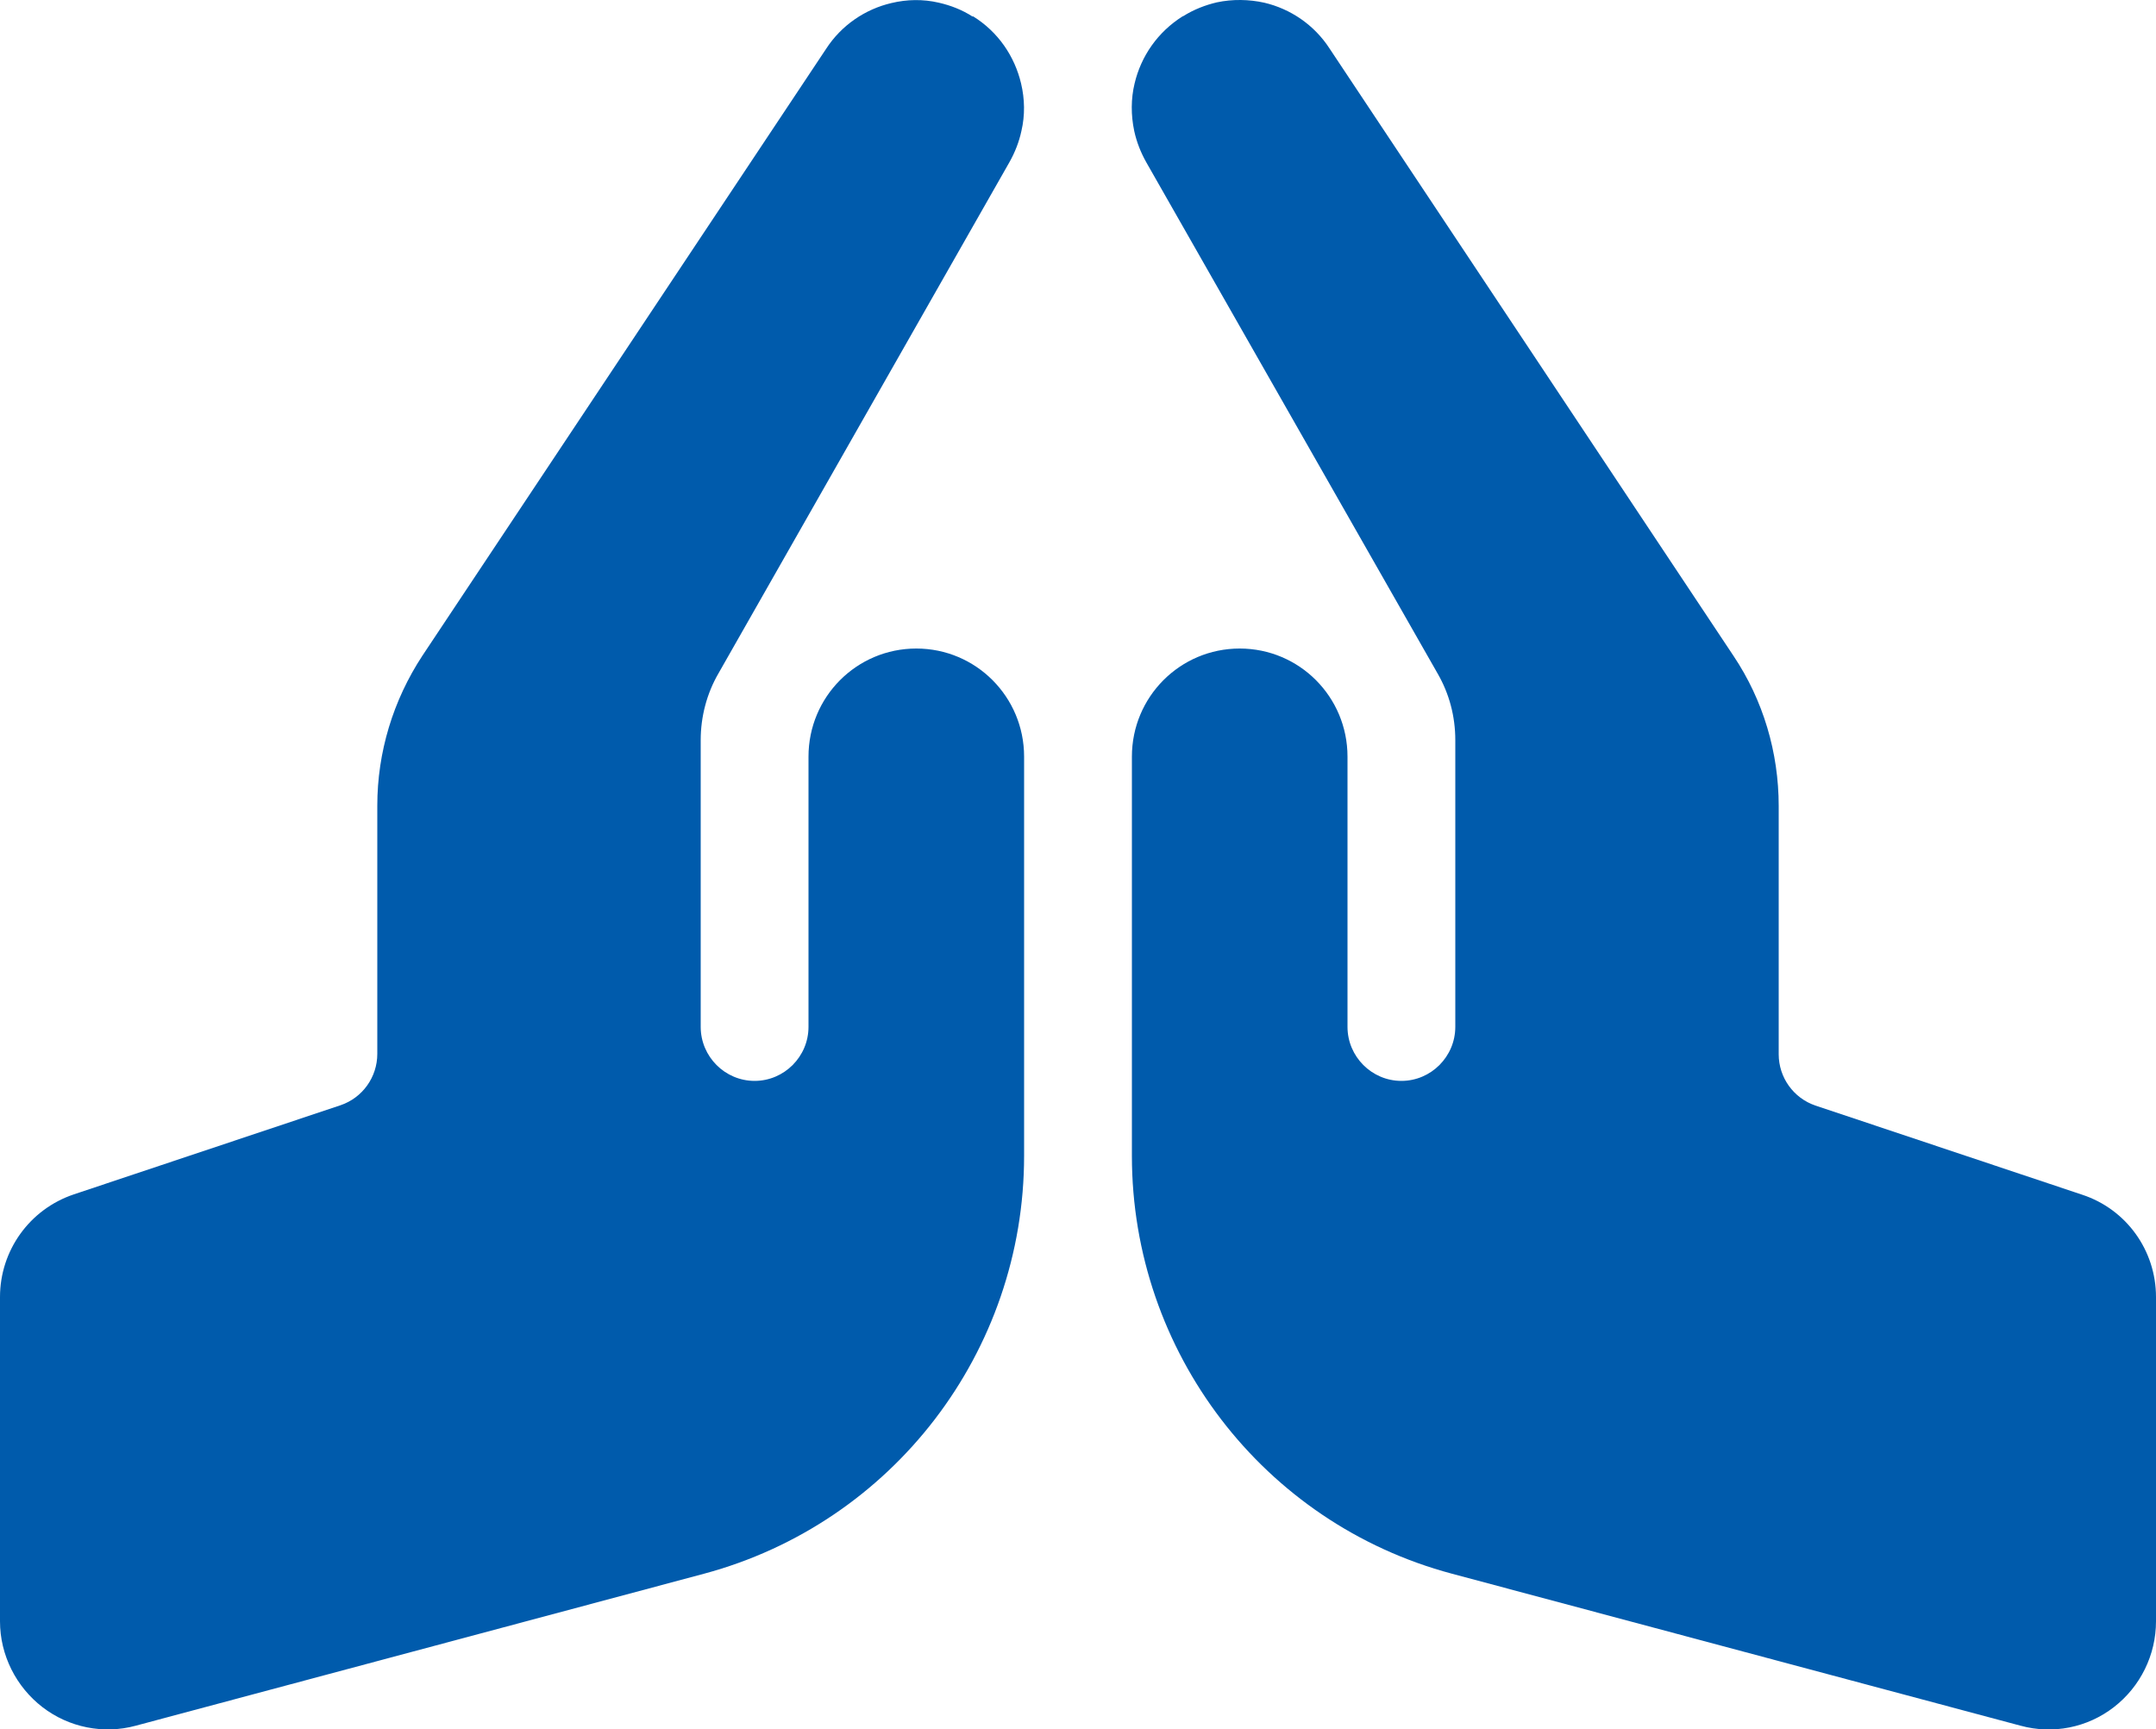 <svg width="91" height="73" viewBox="0 0 91 73" fill="none" xmlns="http://www.w3.org/2000/svg">
<g clip-path="url(#clip0_1775_5084)">
<path d="M49.936 0.685C50.391 0.399 50.875 0.214 51.358 0.1C52.026 -0.043 52.723 -0.028 53.363 0.114C54.458 0.371 55.467 1.041 56.121 2.053L73.17 27.689C74.421 29.557 75.075 31.767 75.075 34.019V44.499C75.075 45.483 75.701 46.352 76.625 46.666L87.886 50.43C89.749 51.043 91 52.783 91 54.75V68.438C91 69.849 90.346 71.189 89.223 72.059C88.099 72.929 86.649 73.214 85.284 72.843L61.283 66.427C53.32 64.303 47.775 57.06 47.775 48.791V31.938C47.775 29.414 49.808 27.375 52.325 27.375C54.842 27.375 56.875 29.414 56.875 31.938V43.344C56.875 44.599 57.899 45.625 59.15 45.625C60.401 45.625 61.425 44.599 61.425 43.344V31.239C61.425 30.241 61.169 29.272 60.671 28.416L48.386 6.858C48.145 6.431 47.974 5.989 47.874 5.532C47.732 4.862 47.732 4.164 47.889 3.522C48.159 2.381 48.856 1.355 49.922 0.685H49.936ZM41.064 0.685C42.13 1.341 42.827 2.381 43.097 3.522C43.253 4.178 43.268 4.862 43.111 5.532C43.012 5.989 42.841 6.431 42.599 6.858L30.329 28.416C29.831 29.272 29.575 30.255 29.575 31.239V43.344C29.575 44.599 30.599 45.625 31.85 45.625C33.101 45.625 34.125 44.599 34.125 43.344V31.938C34.125 29.414 36.158 27.375 38.675 27.375C41.192 27.375 43.225 29.414 43.225 31.938V48.791C43.225 57.06 37.68 64.289 29.717 66.427L5.73 72.843C4.365 73.214 2.901 72.915 1.792 72.059C0.682 71.204 0 69.864 0 68.438V54.75C0 52.783 1.251 51.043 3.114 50.416L14.375 46.652C15.299 46.338 15.925 45.468 15.925 44.485V34.005C15.925 31.752 16.593 29.557 17.83 27.675L34.864 2.068C35.518 1.055 36.528 0.385 37.623 0.129C38.277 -0.028 38.959 -0.043 39.628 0.114C40.125 0.228 40.609 0.414 41.05 0.699L41.064 0.685Z" fill="#005BAC"/>
</g>
<defs>
<clipPath id="clip0_1775_5084">
<rect width="91" height="73" fill="white"/>
</clipPath>
</defs>
</svg>
